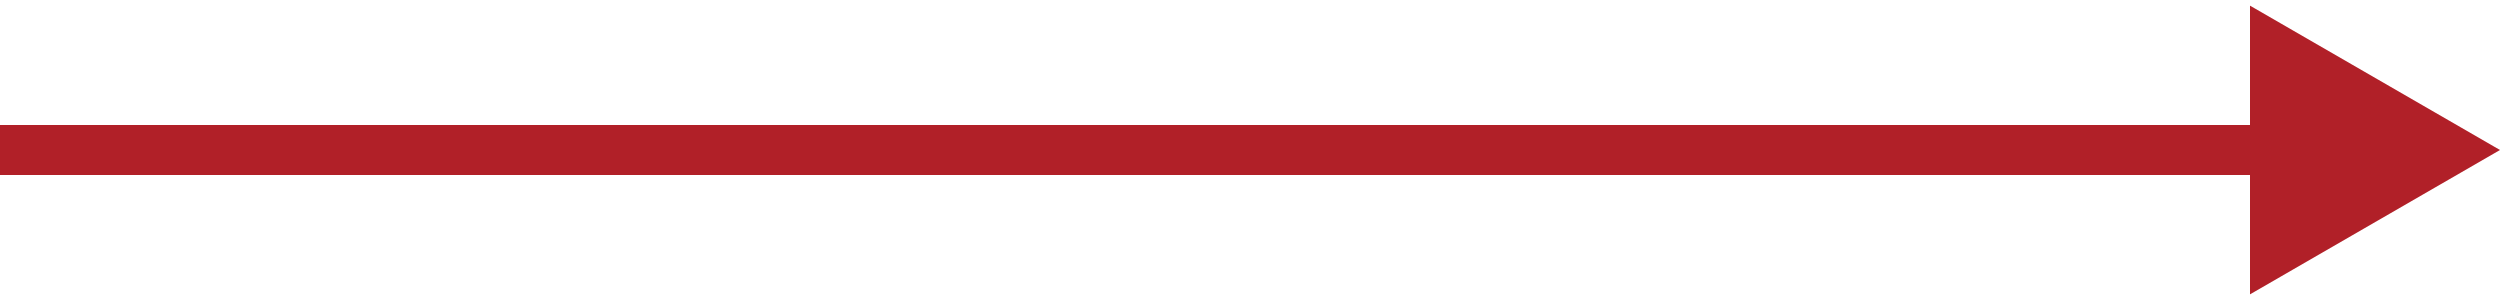 <svg width="50" height="6" viewBox="0 0 50 6" fill="none" xmlns="http://www.w3.org/2000/svg">
<path d="M50 3L45 0.113L45 5.887L50 3ZM-4.37114e-08 3.5L45.5 3.5L45.5 2.5L4.37114e-08 2.5L-4.37114e-08 3.5Z" fill="#B12028"/>
</svg>

